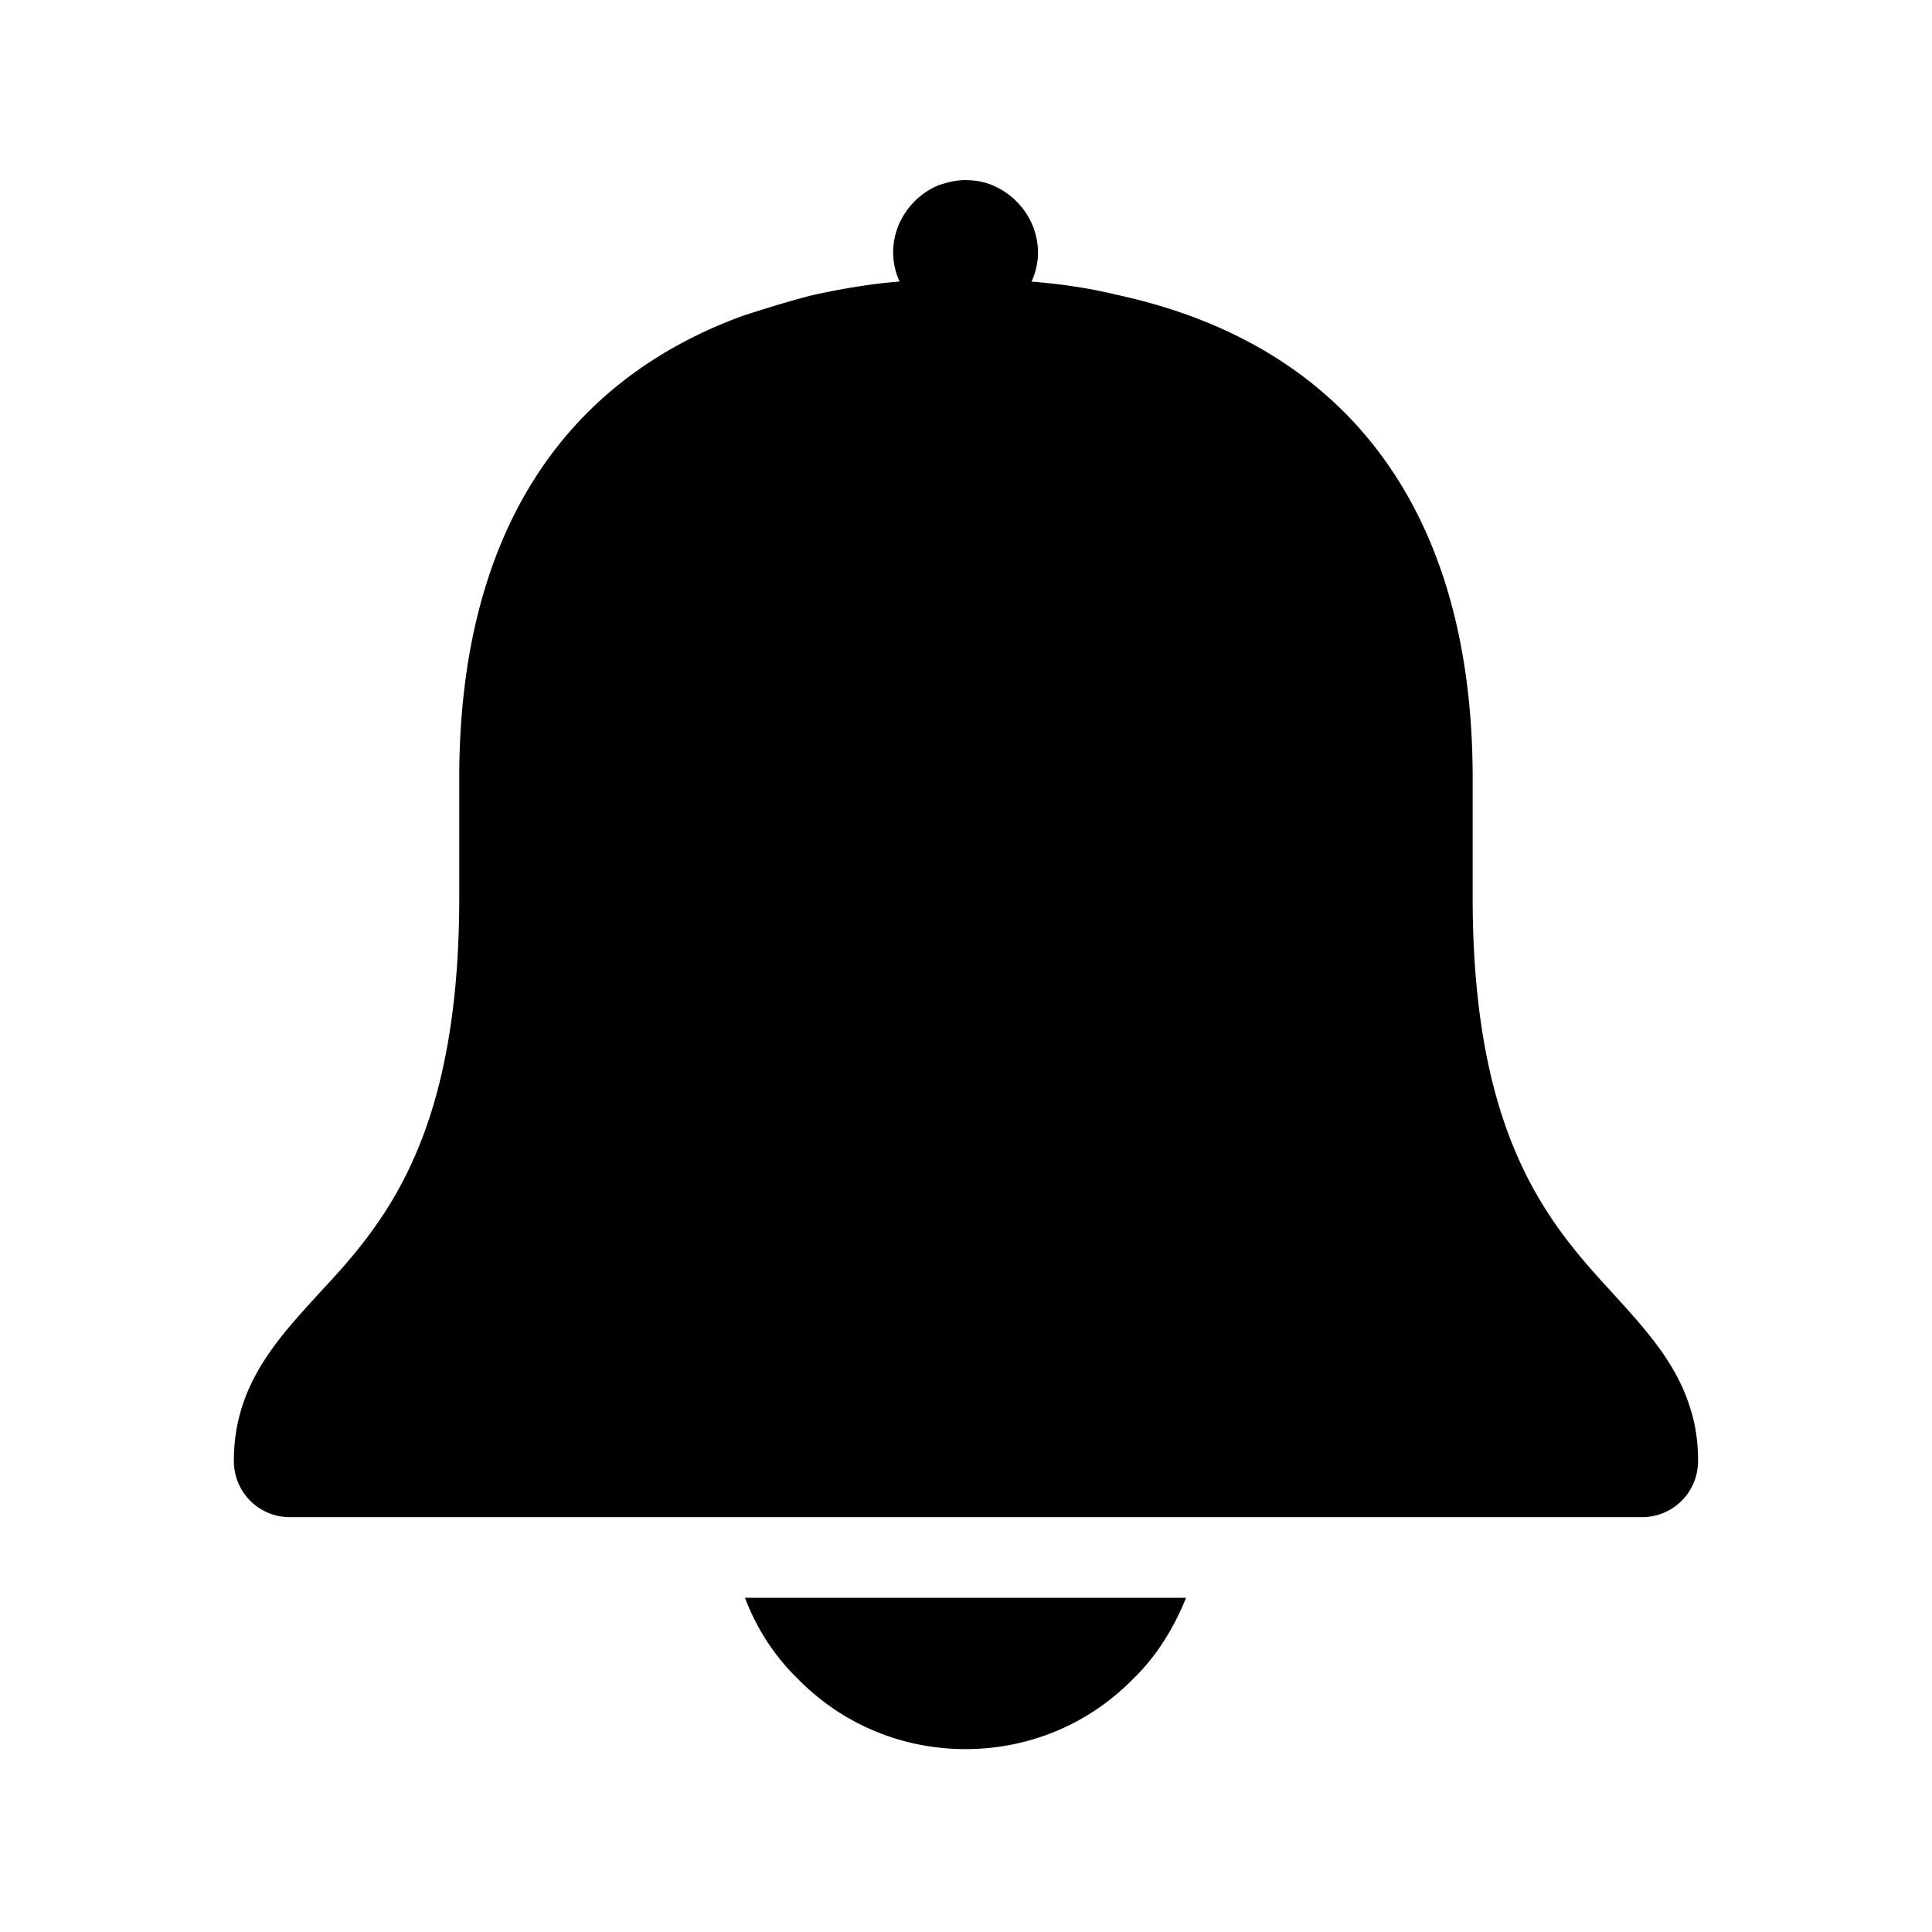 <svg width="24" height="24" viewBox="0 0 24 24" fill="none" xmlns="http://www.w3.org/2000/svg"><path d="M14.734 19.848c-.15.37-.36.72-.66 1.01-.55.56-1.29.87-2.08.87s-1.53-.31-2.08-.87c-.3-.29-.52-.64-.66-1.01h5.48zm-2.74-17.61c.12 0 .24.02.35.07.32.14.55.46.55.83 0 .13-.03.25-.08.36.37.03.71.08 1.04.16 2.86.61 4.44 2.67 4.44 6.009v1.48c0 3.03.98 4.09 1.76 4.94.38.42.78.85.95 1.43.06.19.09.4.09.63 0 .39-.31.7-.7.7H3.605c-.39 0-.7-.31-.7-.7 0-.93.53-1.5 1.04-2.06.79-.85 1.76-1.91 1.76-4.94v-1.55c.02-2.94 1.27-4.86 3.54-5.68.01-.003.584-.19.89-.26.33-.07.67-.13 1.04-.16a.864.864 0 01-.08-.36c0-.37.23-.69.55-.83.11-.04.23-.07.35-.07z" fill="#000"/></svg>